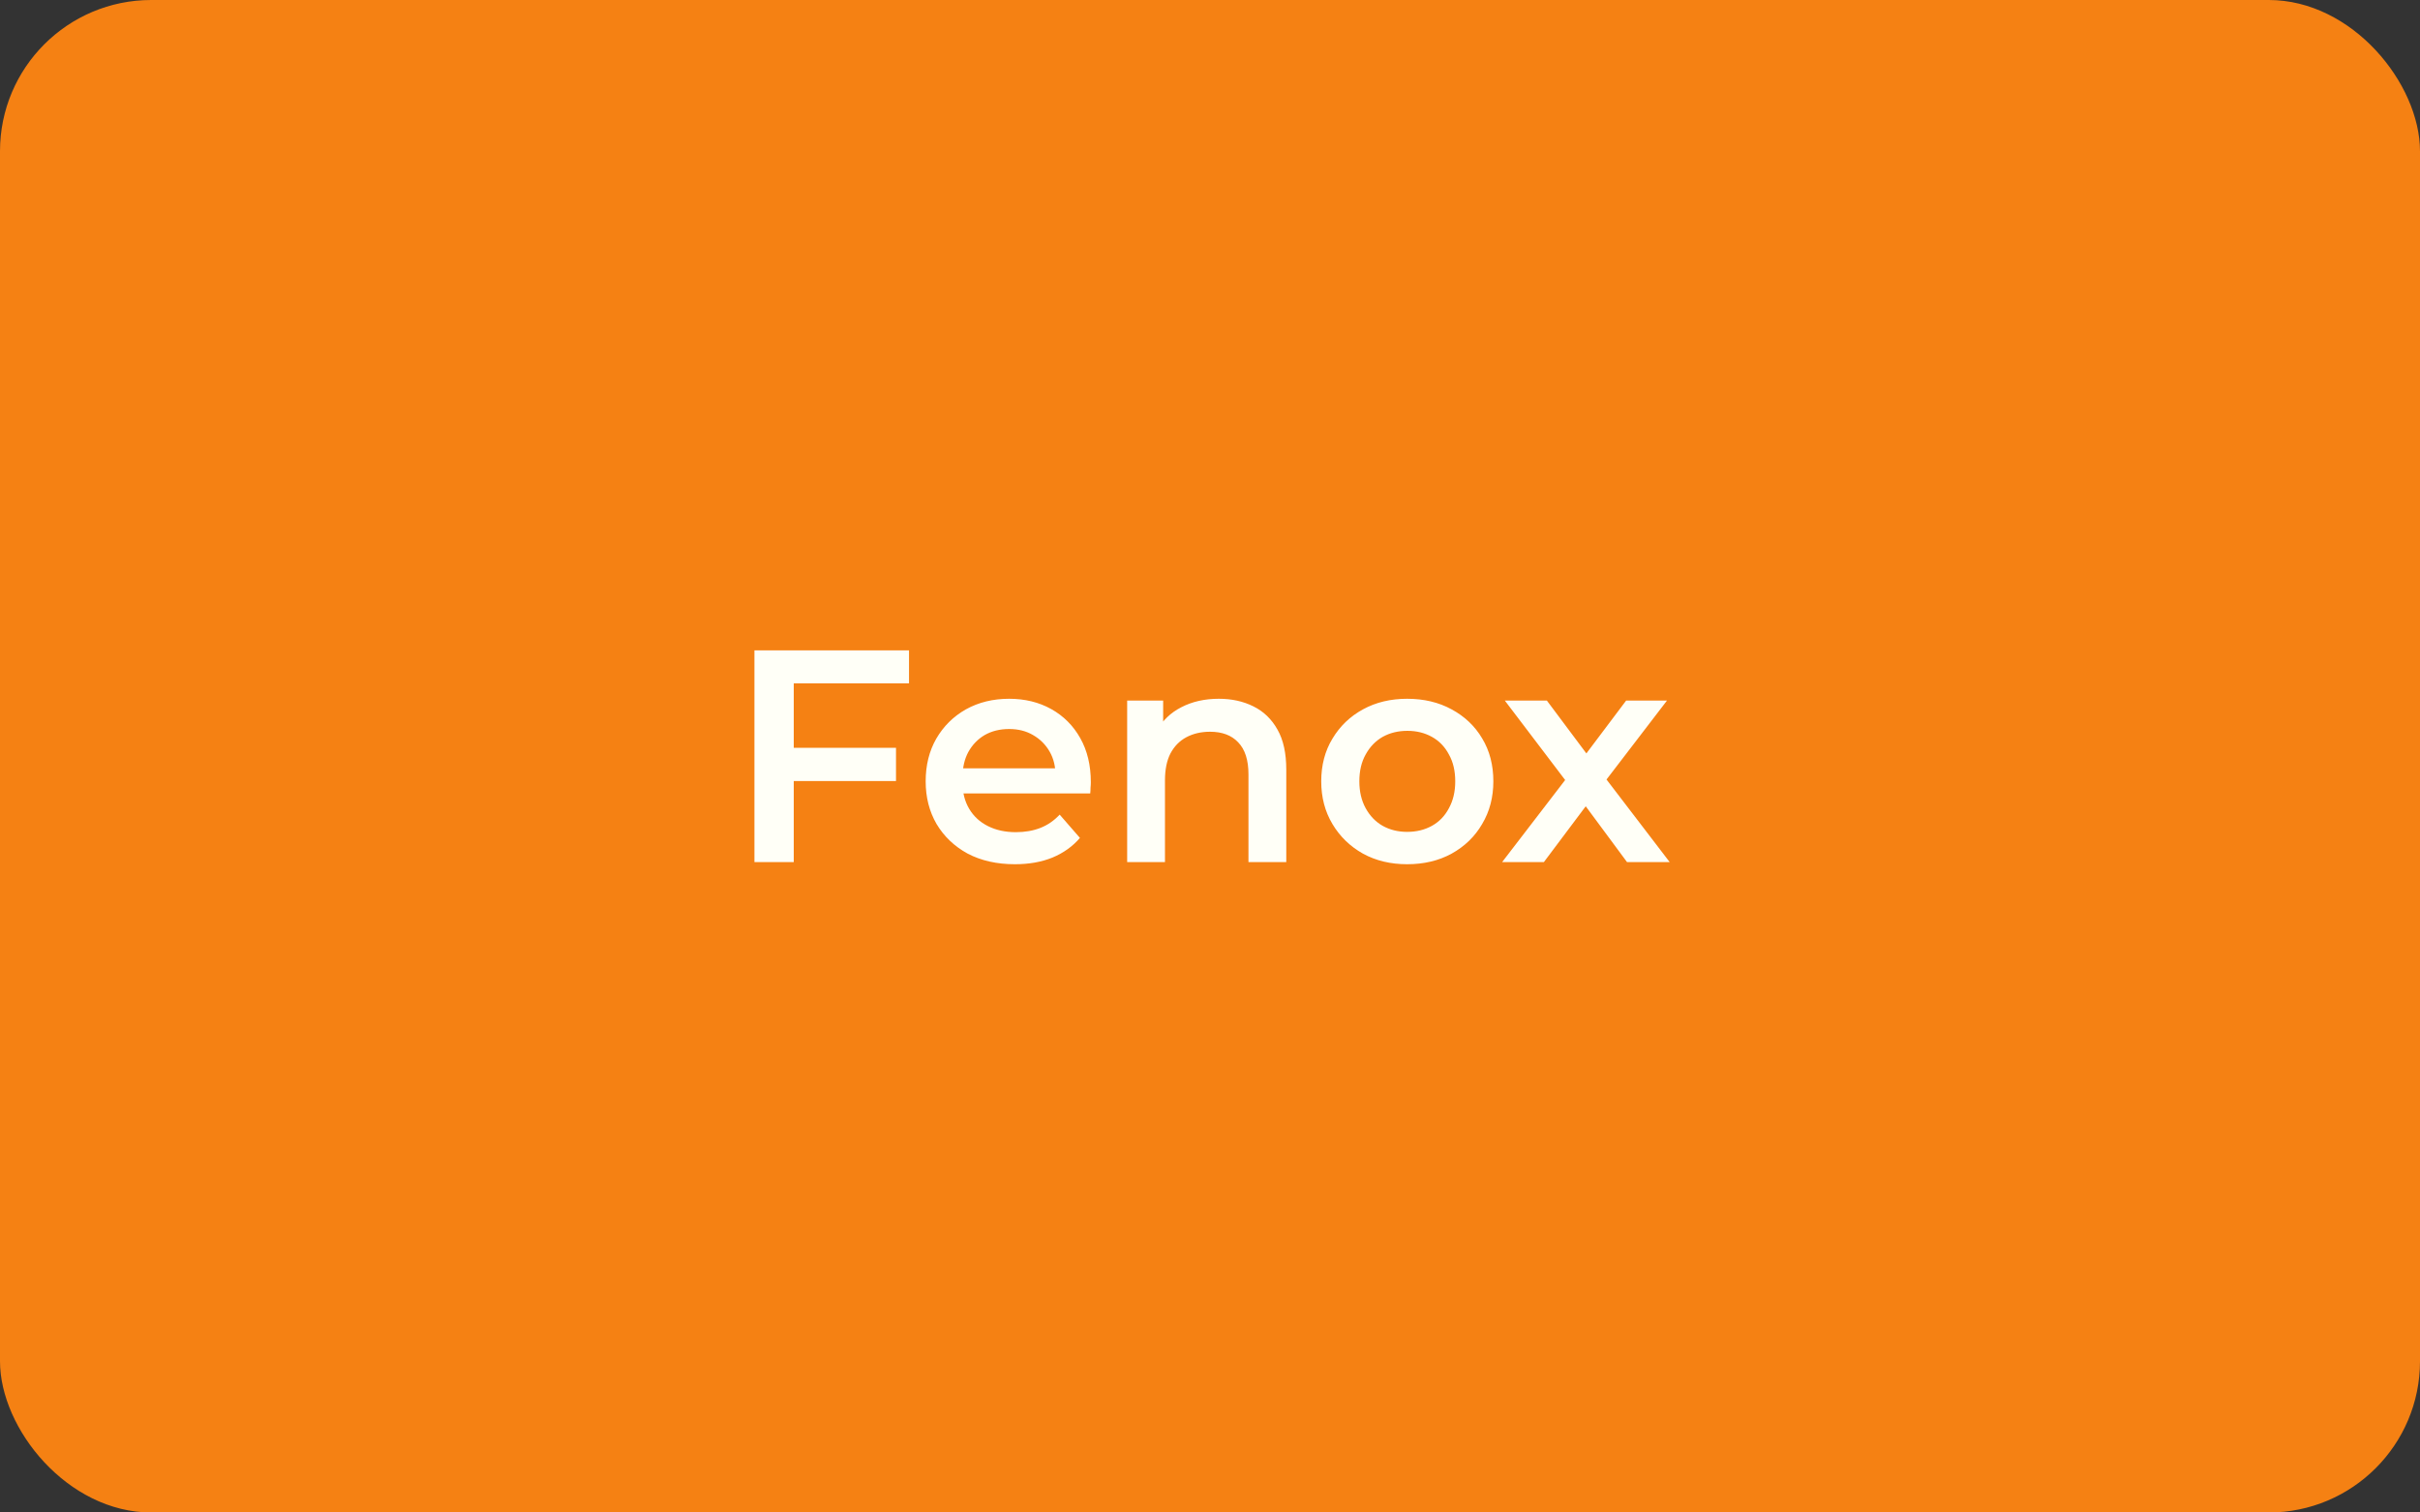 <?xml version="1.0" encoding="UTF-8"?> <svg xmlns="http://www.w3.org/2000/svg" width="160" height="100" viewBox="0 0 160 100" fill="none"><rect x="0" y="0" width="160" height="100" fill="#333333" stroke="none"/><rect width="160" height="100" rx="10" fill="#F58113"></rect><path d="M52.26 49.44H59.24V51.64H52.26V49.44ZM52.48 57H49.88V43H60.1V45.18H52.48V57ZM67.101 57.14C65.915 57.14 64.875 56.907 63.981 56.44C63.101 55.96 62.415 55.307 61.921 54.48C61.441 53.653 61.201 52.713 61.201 51.66C61.201 50.593 61.435 49.653 61.901 48.84C62.381 48.013 63.035 47.367 63.861 46.9C64.701 46.433 65.655 46.2 66.721 46.2C67.761 46.2 68.688 46.427 69.501 46.88C70.315 47.333 70.955 47.973 71.421 48.8C71.888 49.627 72.121 50.6 72.121 51.72C72.121 51.827 72.115 51.947 72.101 52.08C72.101 52.213 72.095 52.34 72.081 52.46H63.181V50.8H70.761L69.781 51.32C69.795 50.707 69.668 50.167 69.401 49.7C69.135 49.233 68.768 48.867 68.301 48.6C67.848 48.333 67.321 48.2 66.721 48.2C66.108 48.2 65.568 48.333 65.101 48.6C64.648 48.867 64.288 49.24 64.021 49.72C63.768 50.187 63.641 50.74 63.641 51.38V51.78C63.641 52.42 63.788 52.987 64.081 53.48C64.375 53.973 64.788 54.353 65.321 54.62C65.855 54.887 66.468 55.02 67.161 55.02C67.761 55.02 68.301 54.927 68.781 54.74C69.261 54.553 69.688 54.26 70.061 53.86L71.401 55.4C70.921 55.96 70.315 56.393 69.581 56.7C68.861 56.993 68.035 57.14 67.101 57.14ZM80.583 46.2C81.436 46.2 82.196 46.367 82.863 46.7C83.543 47.033 84.076 47.547 84.463 48.24C84.85 48.92 85.043 49.8 85.043 50.88V57H82.543V51.2C82.543 50.253 82.316 49.547 81.863 49.08C81.423 48.613 80.803 48.38 80.003 48.38C79.416 48.38 78.896 48.5 78.443 48.74C77.99 48.98 77.636 49.34 77.383 49.82C77.143 50.287 77.023 50.88 77.023 51.6V57H74.523V46.32H76.903V49.2L76.483 48.32C76.856 47.64 77.396 47.12 78.103 46.76C78.823 46.387 79.65 46.2 80.583 46.2ZM93.034 57.14C91.94 57.14 90.967 56.907 90.114 56.44C89.26 55.96 88.587 55.307 88.094 54.48C87.6 53.653 87.354 52.713 87.354 51.66C87.354 50.593 87.6 49.653 88.094 48.84C88.587 48.013 89.26 47.367 90.114 46.9C90.967 46.433 91.94 46.2 93.034 46.2C94.14 46.2 95.12 46.433 95.974 46.9C96.84 47.367 97.514 48.007 97.994 48.82C98.487 49.633 98.734 50.58 98.734 51.66C98.734 52.713 98.487 53.653 97.994 54.48C97.514 55.307 96.84 55.96 95.974 56.44C95.12 56.907 94.14 57.14 93.034 57.14ZM93.034 55C93.647 55 94.194 54.867 94.674 54.6C95.154 54.333 95.527 53.947 95.794 53.44C96.074 52.933 96.214 52.34 96.214 51.66C96.214 50.967 96.074 50.373 95.794 49.88C95.527 49.373 95.154 48.987 94.674 48.72C94.194 48.453 93.654 48.32 93.054 48.32C92.44 48.32 91.894 48.453 91.414 48.72C90.947 48.987 90.574 49.373 90.294 49.88C90.014 50.373 89.874 50.967 89.874 51.66C89.874 52.34 90.014 52.933 90.294 53.44C90.574 53.947 90.947 54.333 91.414 54.6C91.894 54.867 92.434 55 93.034 55ZM99.313 57L104.013 50.88L103.973 52.22L99.493 46.32H102.273L105.413 50.52H104.353L107.513 46.32H110.213L105.693 52.22L105.713 50.88L110.393 57H107.573L104.273 52.54L105.313 52.68L102.073 57H99.313Z" fill="#FFFFF7"></path></svg> 